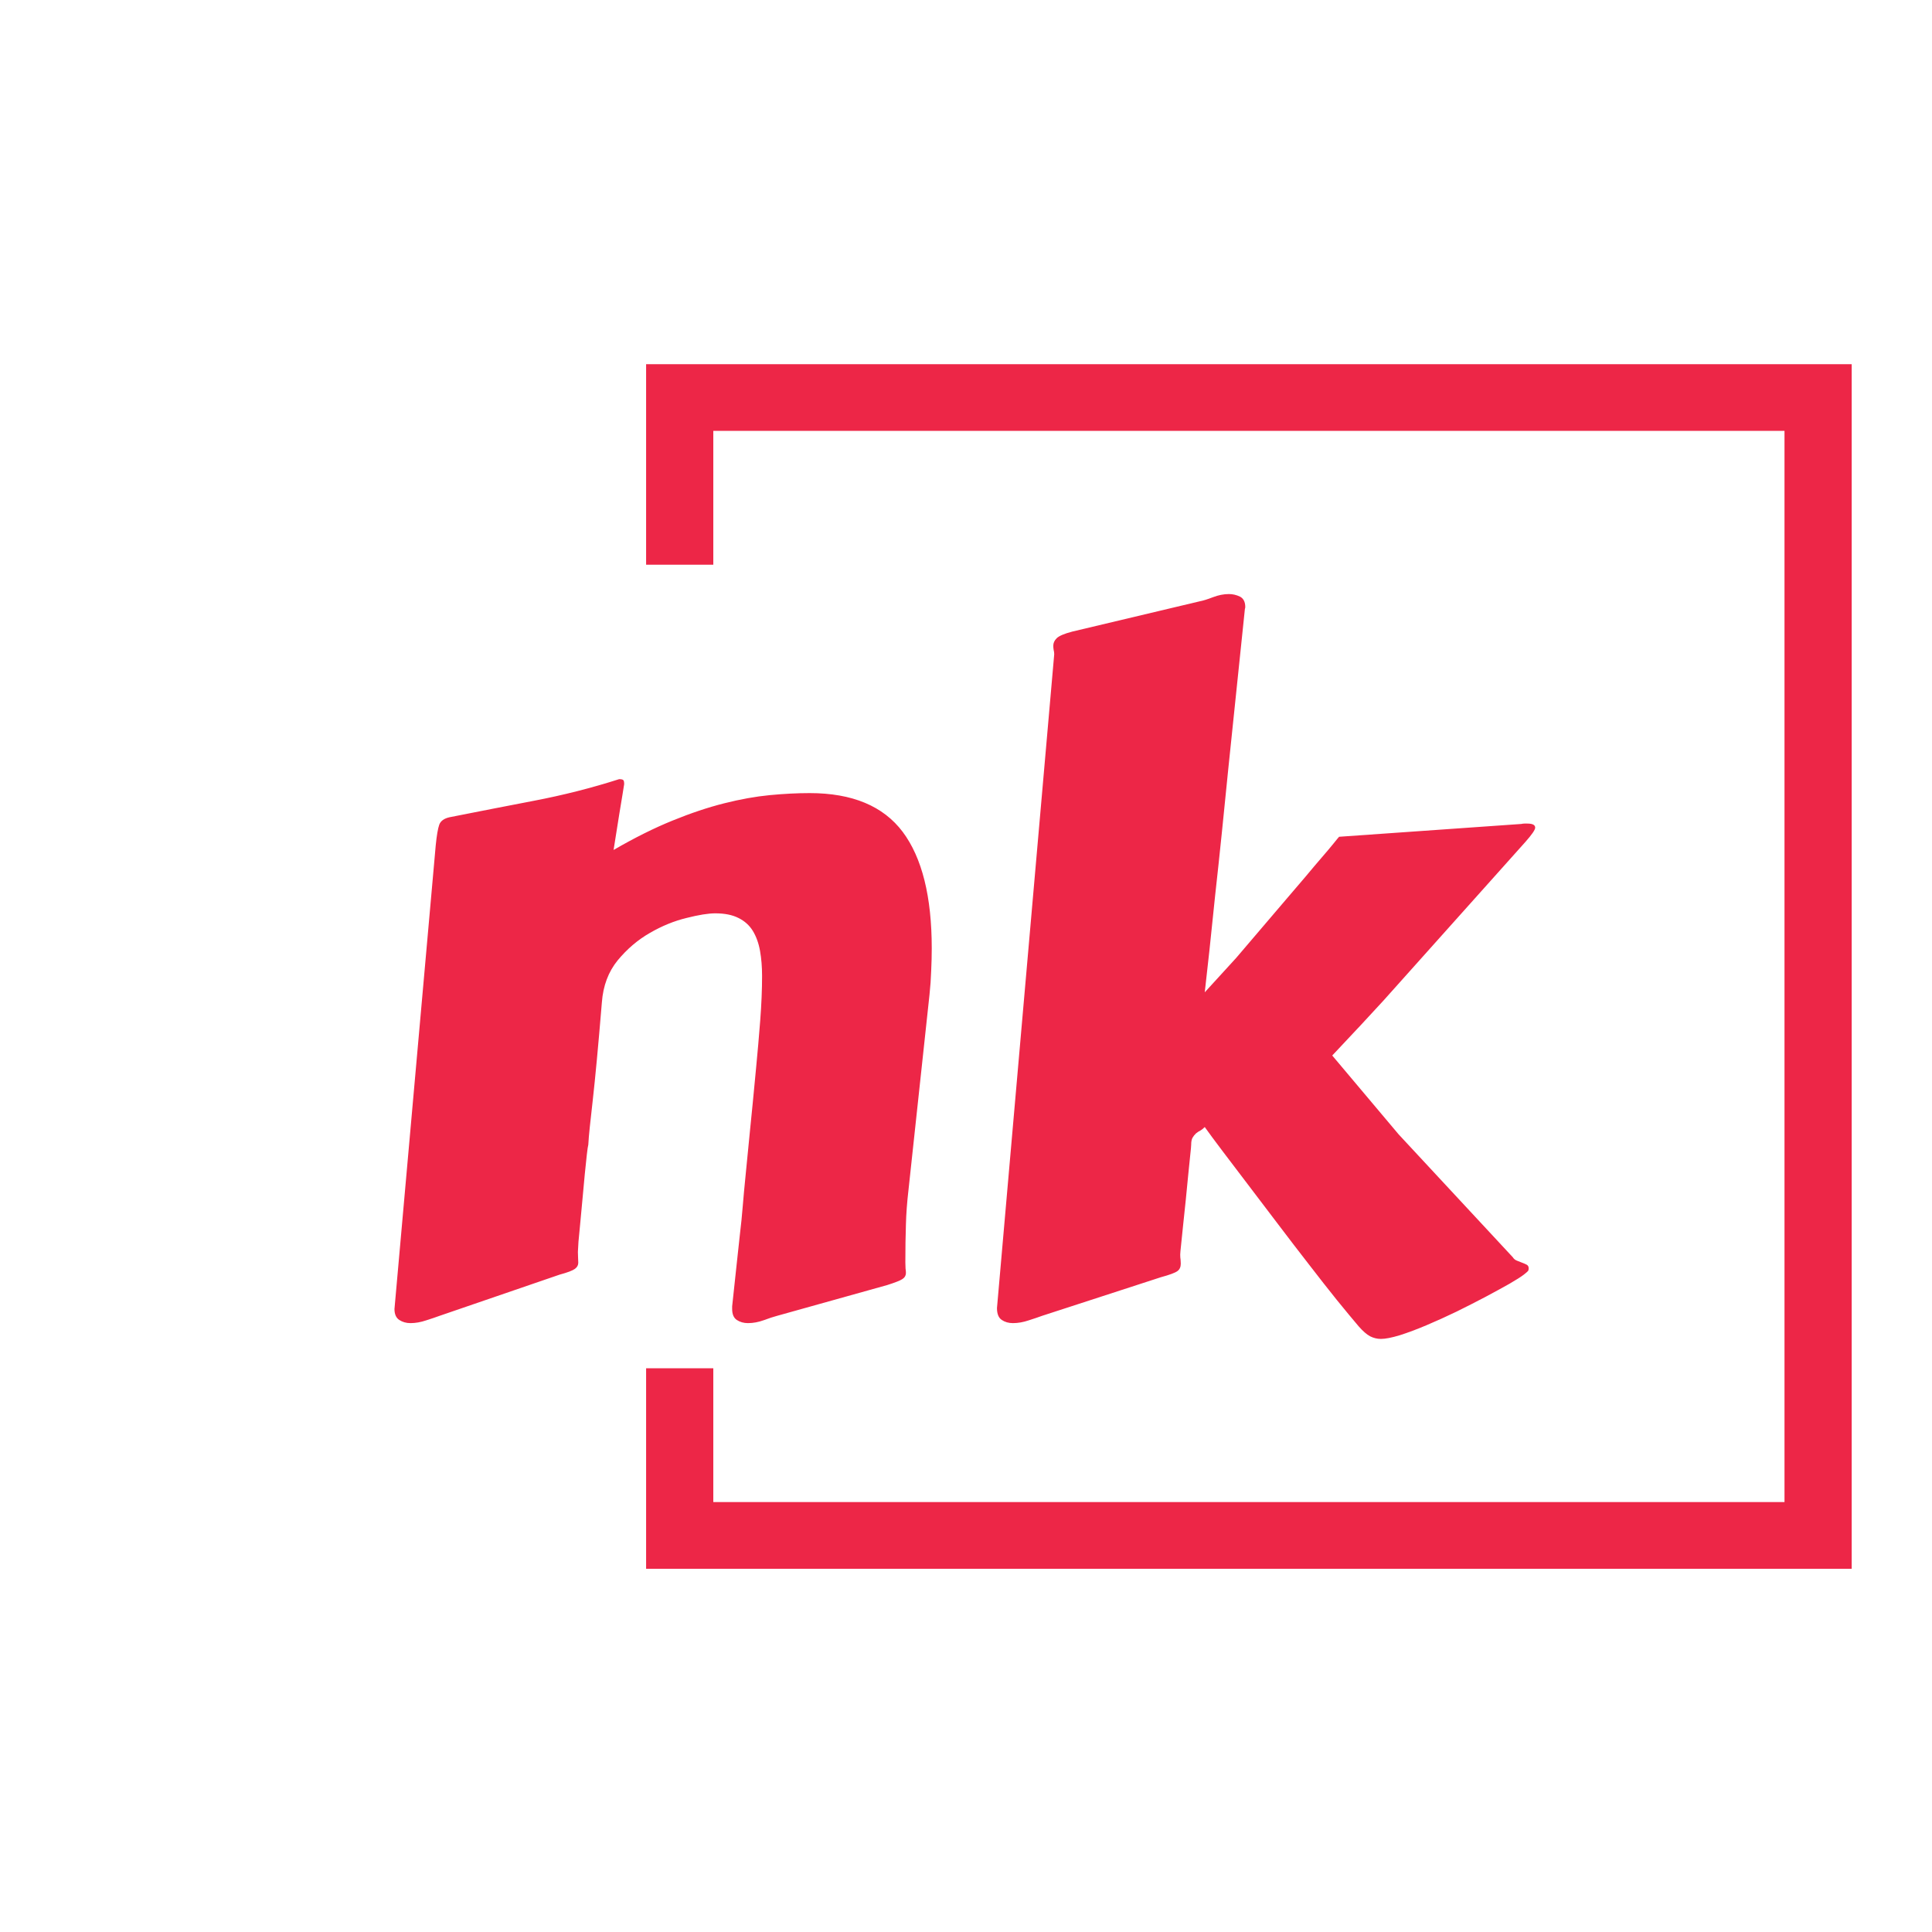 <svg xmlns="http://www.w3.org/2000/svg" version="1.1" xmlns:xlink="http://www.w3.org/1999/xlink" xmlns:svgjs="http://svgjs.dev/svgjs" width="100" height="100" viewBox="0 0 2000 1247"><g transform="matrix(1,0,0,1,-1.212,0.505)"><svg viewBox="0 0 396 247" data-background-color="#ffffff" preserveAspectRatio="xMidYMid meet" height="1247" width="2000" xmlns="http://www.w3.org/2000/svg" xmlns:xlink="http://www.w3.org/1999/xlink"><g id="tight-bounds" transform="matrix(1,0,0,1,0.24,-0.1)"><svg viewBox="0 0 395.52 247.2" height="247.2" width="395.52"><g><svg></svg></g><g><svg viewBox="0 0 395.52 247.2" height="247.2" width="395.52"><g transform="matrix(1,0,0,1,80.81,47.215)"><svg viewBox="0 0 233.899 152.77" height="152.77" width="233.899"><g><svg viewBox="0 0 233.899 152.77" height="152.77" width="233.899"><g><svg viewBox="0 0 233.899 152.77" height="152.77" width="233.899"><g><svg viewBox="0 0 233.899 152.77" height="152.77" width="233.899"><g id="textblocktransform"><svg viewBox="0 0 233.899 152.77" height="152.77" width="233.899" id="textblock"><g><svg viewBox="0 0 233.899 152.77" height="152.77" width="233.899"><g transform="matrix(1,0,0,1,0,0)"><svg width="233.899" viewBox="2.61 -37.96 61.38 40.08" height="152.77" data-palette-color="#ed2647"><path d="M29.13-0.78L23.19 0.88Q22.92 0.95 22.49 1.11 22.05 1.27 21.63 1.27L21.63 1.27Q21.29 1.27 21.03 1.1 20.78 0.93 20.78 0.51L20.78 0.51 20.78 0.37Q20.92-0.95 21.02-1.87 21.12-2.78 21.2-3.53 21.29-4.27 21.35-5.02 21.41-5.76 21.51-6.75 21.61-7.74 21.74-9.09 21.88-10.45 22.07-12.48L22.07-12.48Q22.19-13.72 22.29-15.01 22.39-16.31 22.39-17.41L22.39-17.41Q22.39-18.14 22.28-18.76 22.17-19.38 21.89-19.84 21.61-20.29 21.12-20.53 20.63-20.78 19.87-20.78L19.87-20.78Q19.31-20.78 18.32-20.53 17.33-20.29 16.36-19.73 15.38-19.17 14.62-18.25 13.87-17.33 13.77-15.99L13.77-15.99Q13.62-14.18 13.5-12.9 13.38-11.62 13.28-10.73 13.18-9.84 13.12-9.28 13.06-8.72 13.04-8.33L13.04-8.33Q13.01-8.23 12.96-7.79 12.92-7.35 12.85-6.74 12.79-6.13 12.73-5.44 12.67-4.76 12.61-4.15 12.55-3.54 12.51-3.1 12.48-2.66 12.48-2.56L12.48-2.56Q12.48-2.37 12.49-2.23 12.5-2.1 12.5-1.98L12.5-1.98Q12.5-1.78 12.32-1.65 12.13-1.51 11.5-1.34L11.5-1.34 5.03 0.88Q4.76 0.98 4.32 1.12 3.88 1.27 3.47 1.27L3.47 1.27Q3.13 1.27 2.87 1.1 2.61 0.93 2.61 0.51L2.61 0.51 4.83-24.44Q4.91-25.24 5.02-25.55 5.13-25.85 5.57-25.95L5.57-25.95Q7.79-26.39 10.13-26.84 12.48-27.29 14.7-28L14.7-28Q14.89-28 14.93-27.94 14.97-27.88 14.97-27.76L14.97-27.76Q14.97-27.71 14.95-27.61 14.94-27.51 14.88-27.17 14.82-26.83 14.71-26.14 14.6-25.44 14.4-24.19L14.4-24.19Q16.09-25.17 17.57-25.77 19.04-26.37 20.35-26.7 21.66-27.03 22.8-27.14 23.95-27.25 24.95-27.25L24.95-27.25Q28.39-27.25 29.96-25.16 31.52-23.07 31.52-18.9L31.52-18.9Q31.52-18.31 31.49-17.69 31.47-17.07 31.4-16.41L31.4-16.41 30.27-5.91Q30.15-4.88 30.13-4.02 30.1-3.15 30.1-2L30.1-2Q30.1-1.81 30.11-1.67 30.13-1.54 30.13-1.44L30.13-1.44Q30.13-1.22 29.94-1.1 29.76-0.98 29.13-0.78L29.13-0.78ZM48.36-37.06L48.36-37.06 47.48-28.59Q47.31-26.88 47.13-25.12 46.95-23.36 46.77-21.75 46.6-20.14 46.46-18.77 46.31-17.41 46.21-16.53L46.21-16.53 47.9-18.38 50.63-21.58Q51.14-22.17 51.63-22.75 52.12-23.34 52.51-23.79 52.9-24.24 53.15-24.55 53.39-24.85 53.44-24.9L53.44-24.9 63.25-25.59Q63.33-25.61 63.41-25.61 63.5-25.61 63.57-25.61L63.57-25.61Q63.99-25.61 63.99-25.39L63.99-25.39Q63.99-25.22 63.47-24.63L63.47-24.63 55.83-16.09Q55.32-15.53 54.62-14.78 53.93-14.04 53.07-13.13L53.07-13.13 56.64-8.89 62.79-2.27Q62.86-2.15 63.01-2.09 63.16-2.03 63.29-1.98 63.43-1.93 63.54-1.87 63.64-1.81 63.64-1.68L63.64-1.68Q63.64-1.59 63.61-1.54 63.57-1.49 63.38-1.34L63.38-1.34Q63.16-1.17 62.61-0.85 62.06-0.54 61.33-0.15 60.59 0.24 59.76 0.65 58.93 1.05 58.15 1.38 57.37 1.71 56.71 1.92 56.05 2.12 55.69 2.12L55.69 2.12Q55.39 2.12 55.11 1.98 54.83 1.83 54.49 1.44L54.49 1.44Q54.03 0.9 53.33 0.04 52.63-0.83 51.83-1.87 51.02-2.91 50.18-4.02 49.34-5.13 48.57-6.14 47.8-7.15 47.18-7.97 46.56-8.79 46.21-9.28L46.21-9.28Q46.09-9.16 45.97-9.09 45.85-9.03 45.74-8.94 45.63-8.84 45.55-8.7 45.48-8.57 45.48-8.33L45.48-8.33Q45.48-8.23 45.43-7.78 45.38-7.32 45.32-6.7 45.26-6.08 45.19-5.37 45.11-4.66 45.05-4.04 44.99-3.42 44.94-2.97 44.89-2.51 44.89-2.42L44.89-2.42Q44.89-2.25 44.91-2.14 44.92-2.03 44.92-1.93L44.92-1.93Q44.92-1.66 44.74-1.53 44.55-1.39 43.85-1.2L43.85-1.2 37.45 0.88Q37.18 0.98 36.74 1.12 36.3 1.27 35.89 1.27L35.89 1.27Q35.54 1.27 35.29 1.1 35.03 0.93 35.03 0.46L35.03 0.46 38.11-34.72Q38.11-34.84 38.08-34.95 38.06-35.06 38.06-35.18L38.06-35.18Q38.06-35.4 38.24-35.58 38.43-35.77 39.08-35.94L39.08-35.94 45.94-37.57Q46.21-37.62 46.65-37.79 47.09-37.96 47.51-37.96L47.51-37.96Q47.82-37.96 48.11-37.82 48.39-37.67 48.39-37.26L48.39-37.26Q48.39-37.21 48.37-37.16 48.36-37.11 48.36-37.06Z" opacity="1" transform="matrix(1,0,0,1,0,0)" fill="#ed2647" class="wordmark-text-0" data-fill-palette-color="primary" id="text-0"></path></svg></g></svg></g></svg></g></svg></g></svg></g></svg></g></svg></g><path d="M132.408 41.215L132.408 0 379.608 0 379.608 247.2 132.408 247.2 132.408 205.985 146.185 205.985 146.185 233.423 365.831 233.423 365.831 13.777 146.185 13.777 146.185 41.215Z" fill="#ed2647" stroke="transparent" data-fill-palette-color="primary"></path></svg></g><defs></defs></svg><rect width="395.52" height="247.2" fill="none" stroke="none" visibility="hidden"></rect></g></svg></g></svg>